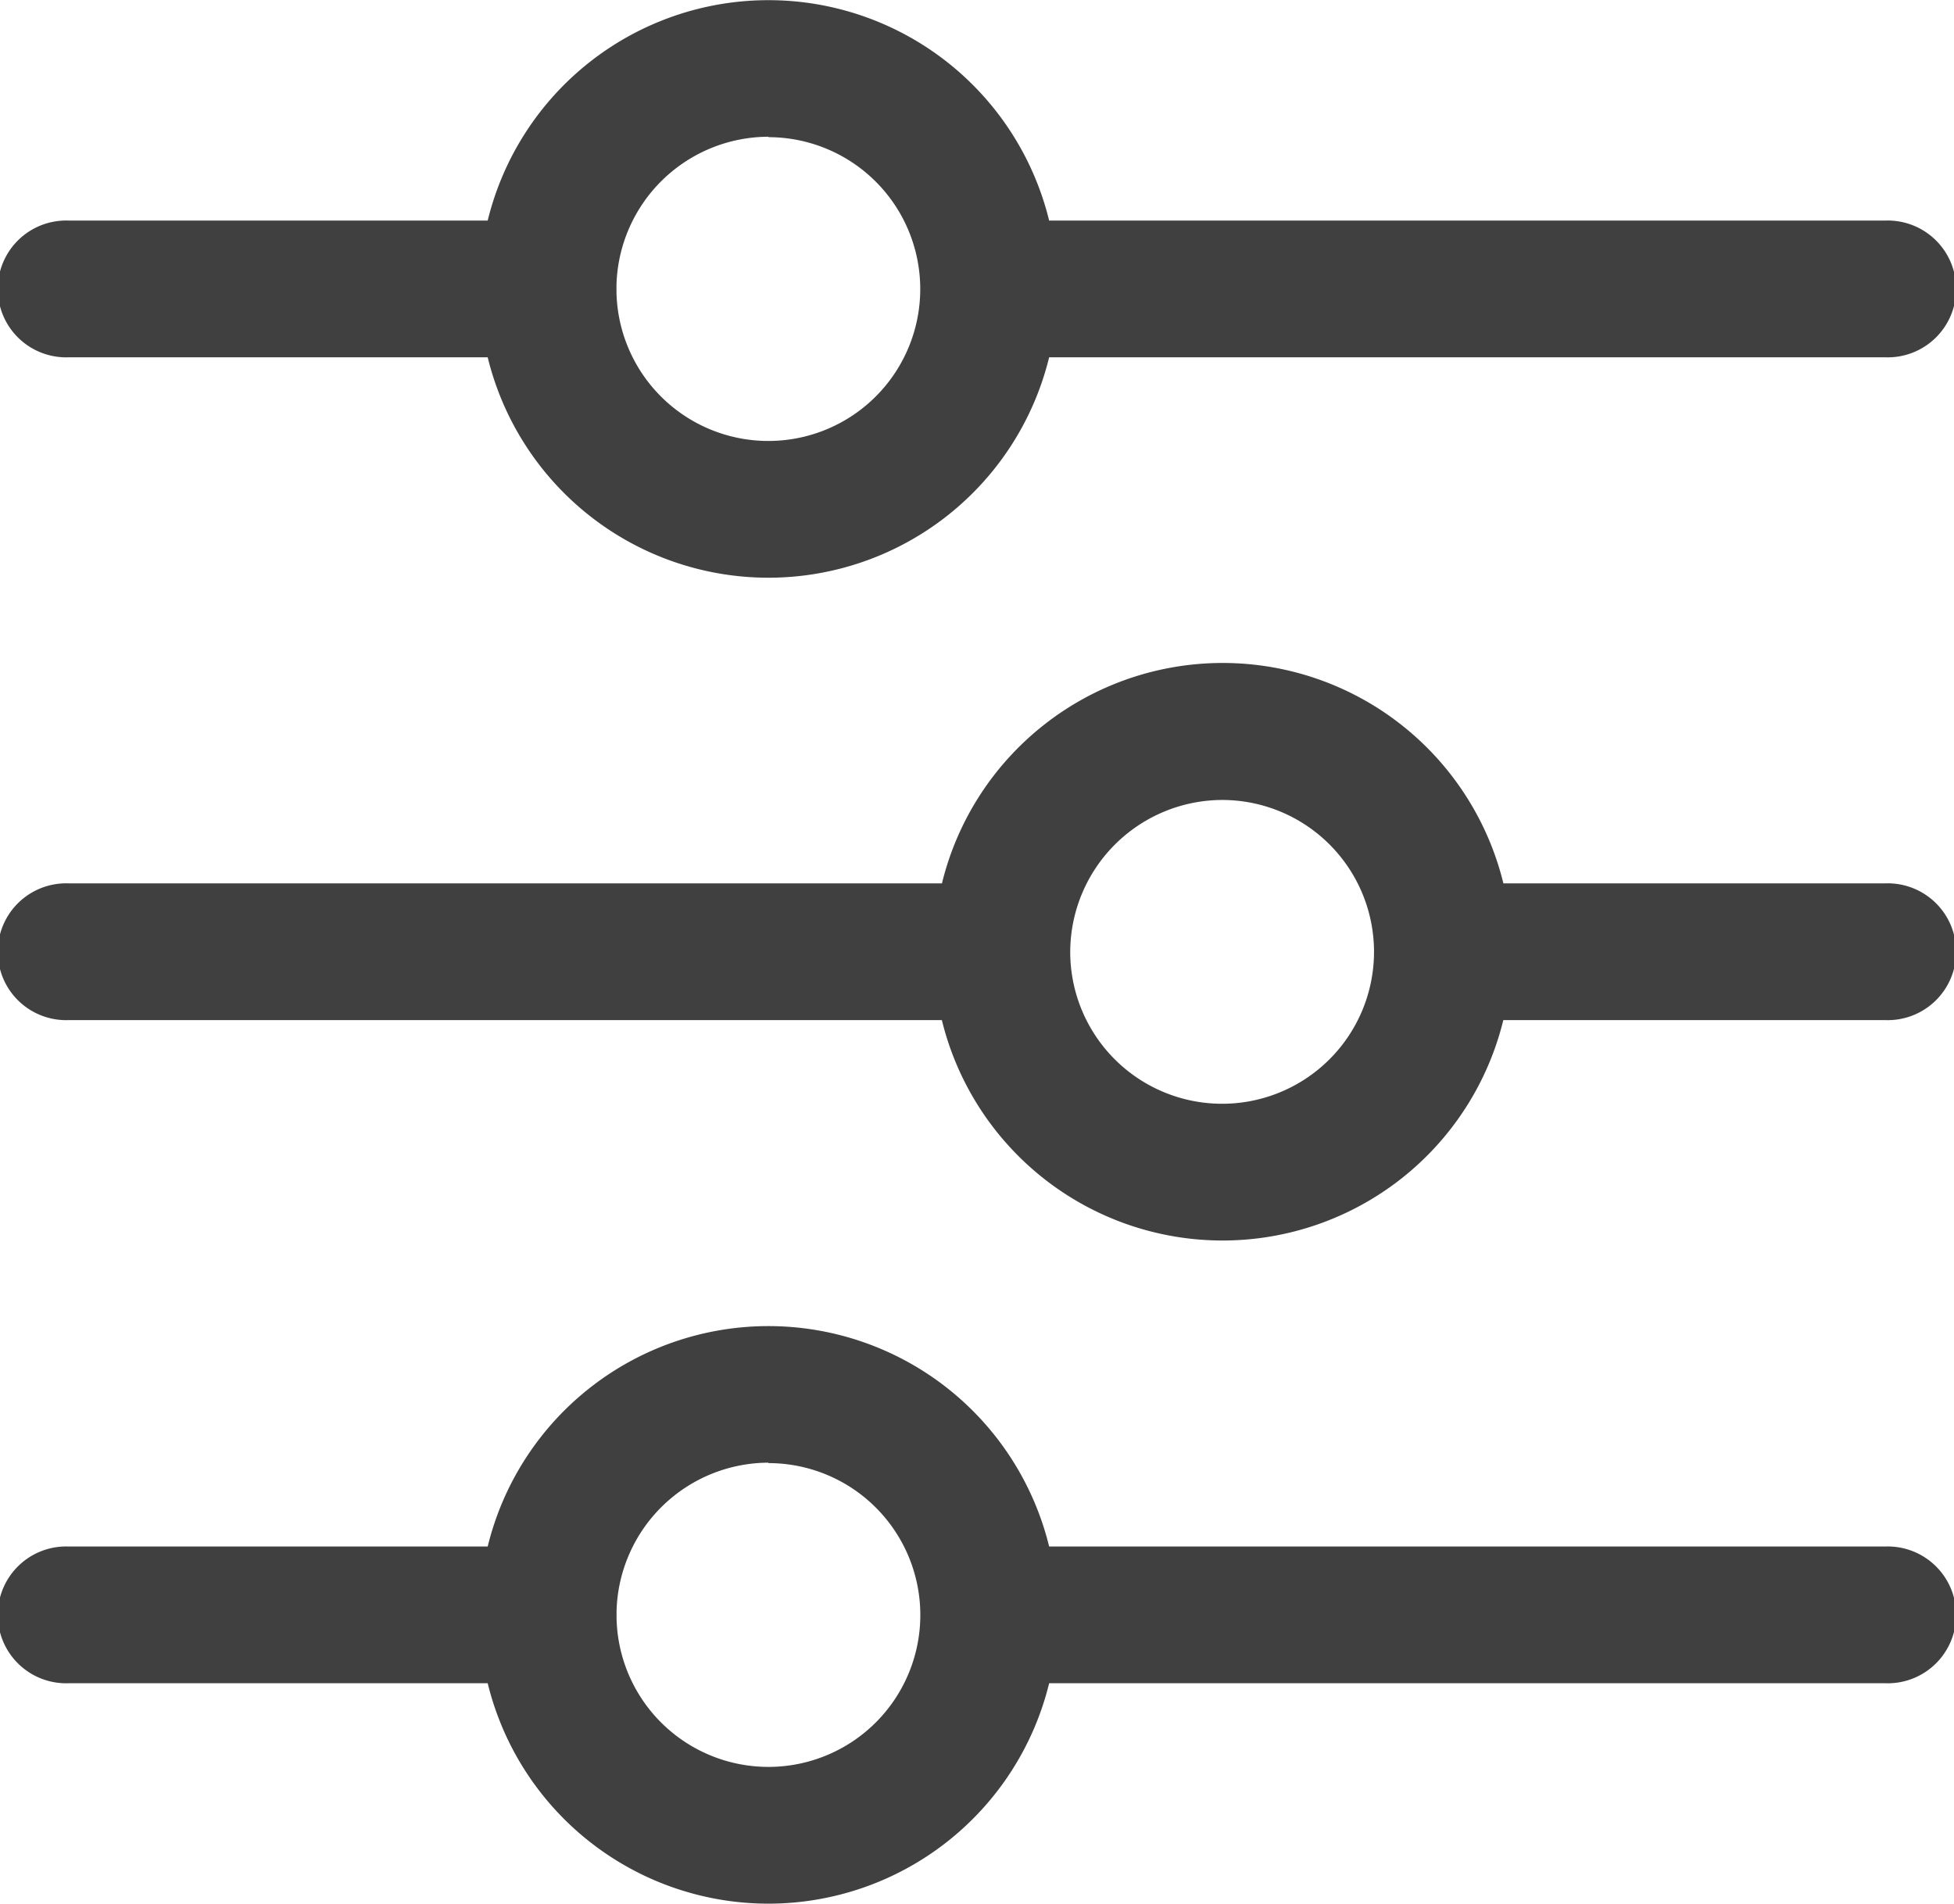 <svg id="filtros" xmlns="http://www.w3.org/2000/svg" width="23.078" height="22.484" viewBox="0 0 23.078 22.484">
  <g id="Grupo_102" data-name="Grupo 102" transform="translate(0 0)">
    <g id="Grupo_101" data-name="Grupo 101">
      <path id="Caminho_69" data-name="Caminho 69" d="M.81,176.72H11.124a3.413,3.413,0,0,0,6.631,0h4.512a.808.808,0,1,0,0-1.615H17.756a3.413,3.413,0,0,0-6.631,0H.81a.808.808,0,1,0,0,1.615Zm13.63-2.6a1.794,1.794,0,1,1-1.8,1.794A1.8,1.8,0,0,1,14.44,174.12Z" transform="translate(0 -164.672)" fill="#404040"/>
      <path id="Caminho_70" data-name="Caminho 70" d="M.81,343.02H5.76a3.413,3.413,0,0,0,6.631,0h9.876a.808.808,0,1,0,0-1.615H12.391a3.413,3.413,0,0,0-6.631,0H.81a.808.808,0,1,0,0,1.615Zm8.266-2.6a1.794,1.794,0,1,1-1.794,1.832v-.085A1.8,1.8,0,0,1,9.076,340.415Z" transform="translate(0 -323.14)" fill="#404040"/>
      <path id="Caminho_71" data-name="Caminho 71" d="M.81,10.52H5.76a3.413,3.413,0,0,0,6.631,0h9.876a.808.808,0,1,0,0-1.615H12.391a3.413,3.413,0,0,0-6.631,0H.81a.808.808,0,1,0,0,1.615Zm8.266-2.6A1.794,1.794,0,1,1,7.281,9.748V9.663A1.8,1.8,0,0,1,9.076,7.915Z" transform="translate(0 -6.3)" fill="#404040"/>
    </g>
  </g>
</svg>
